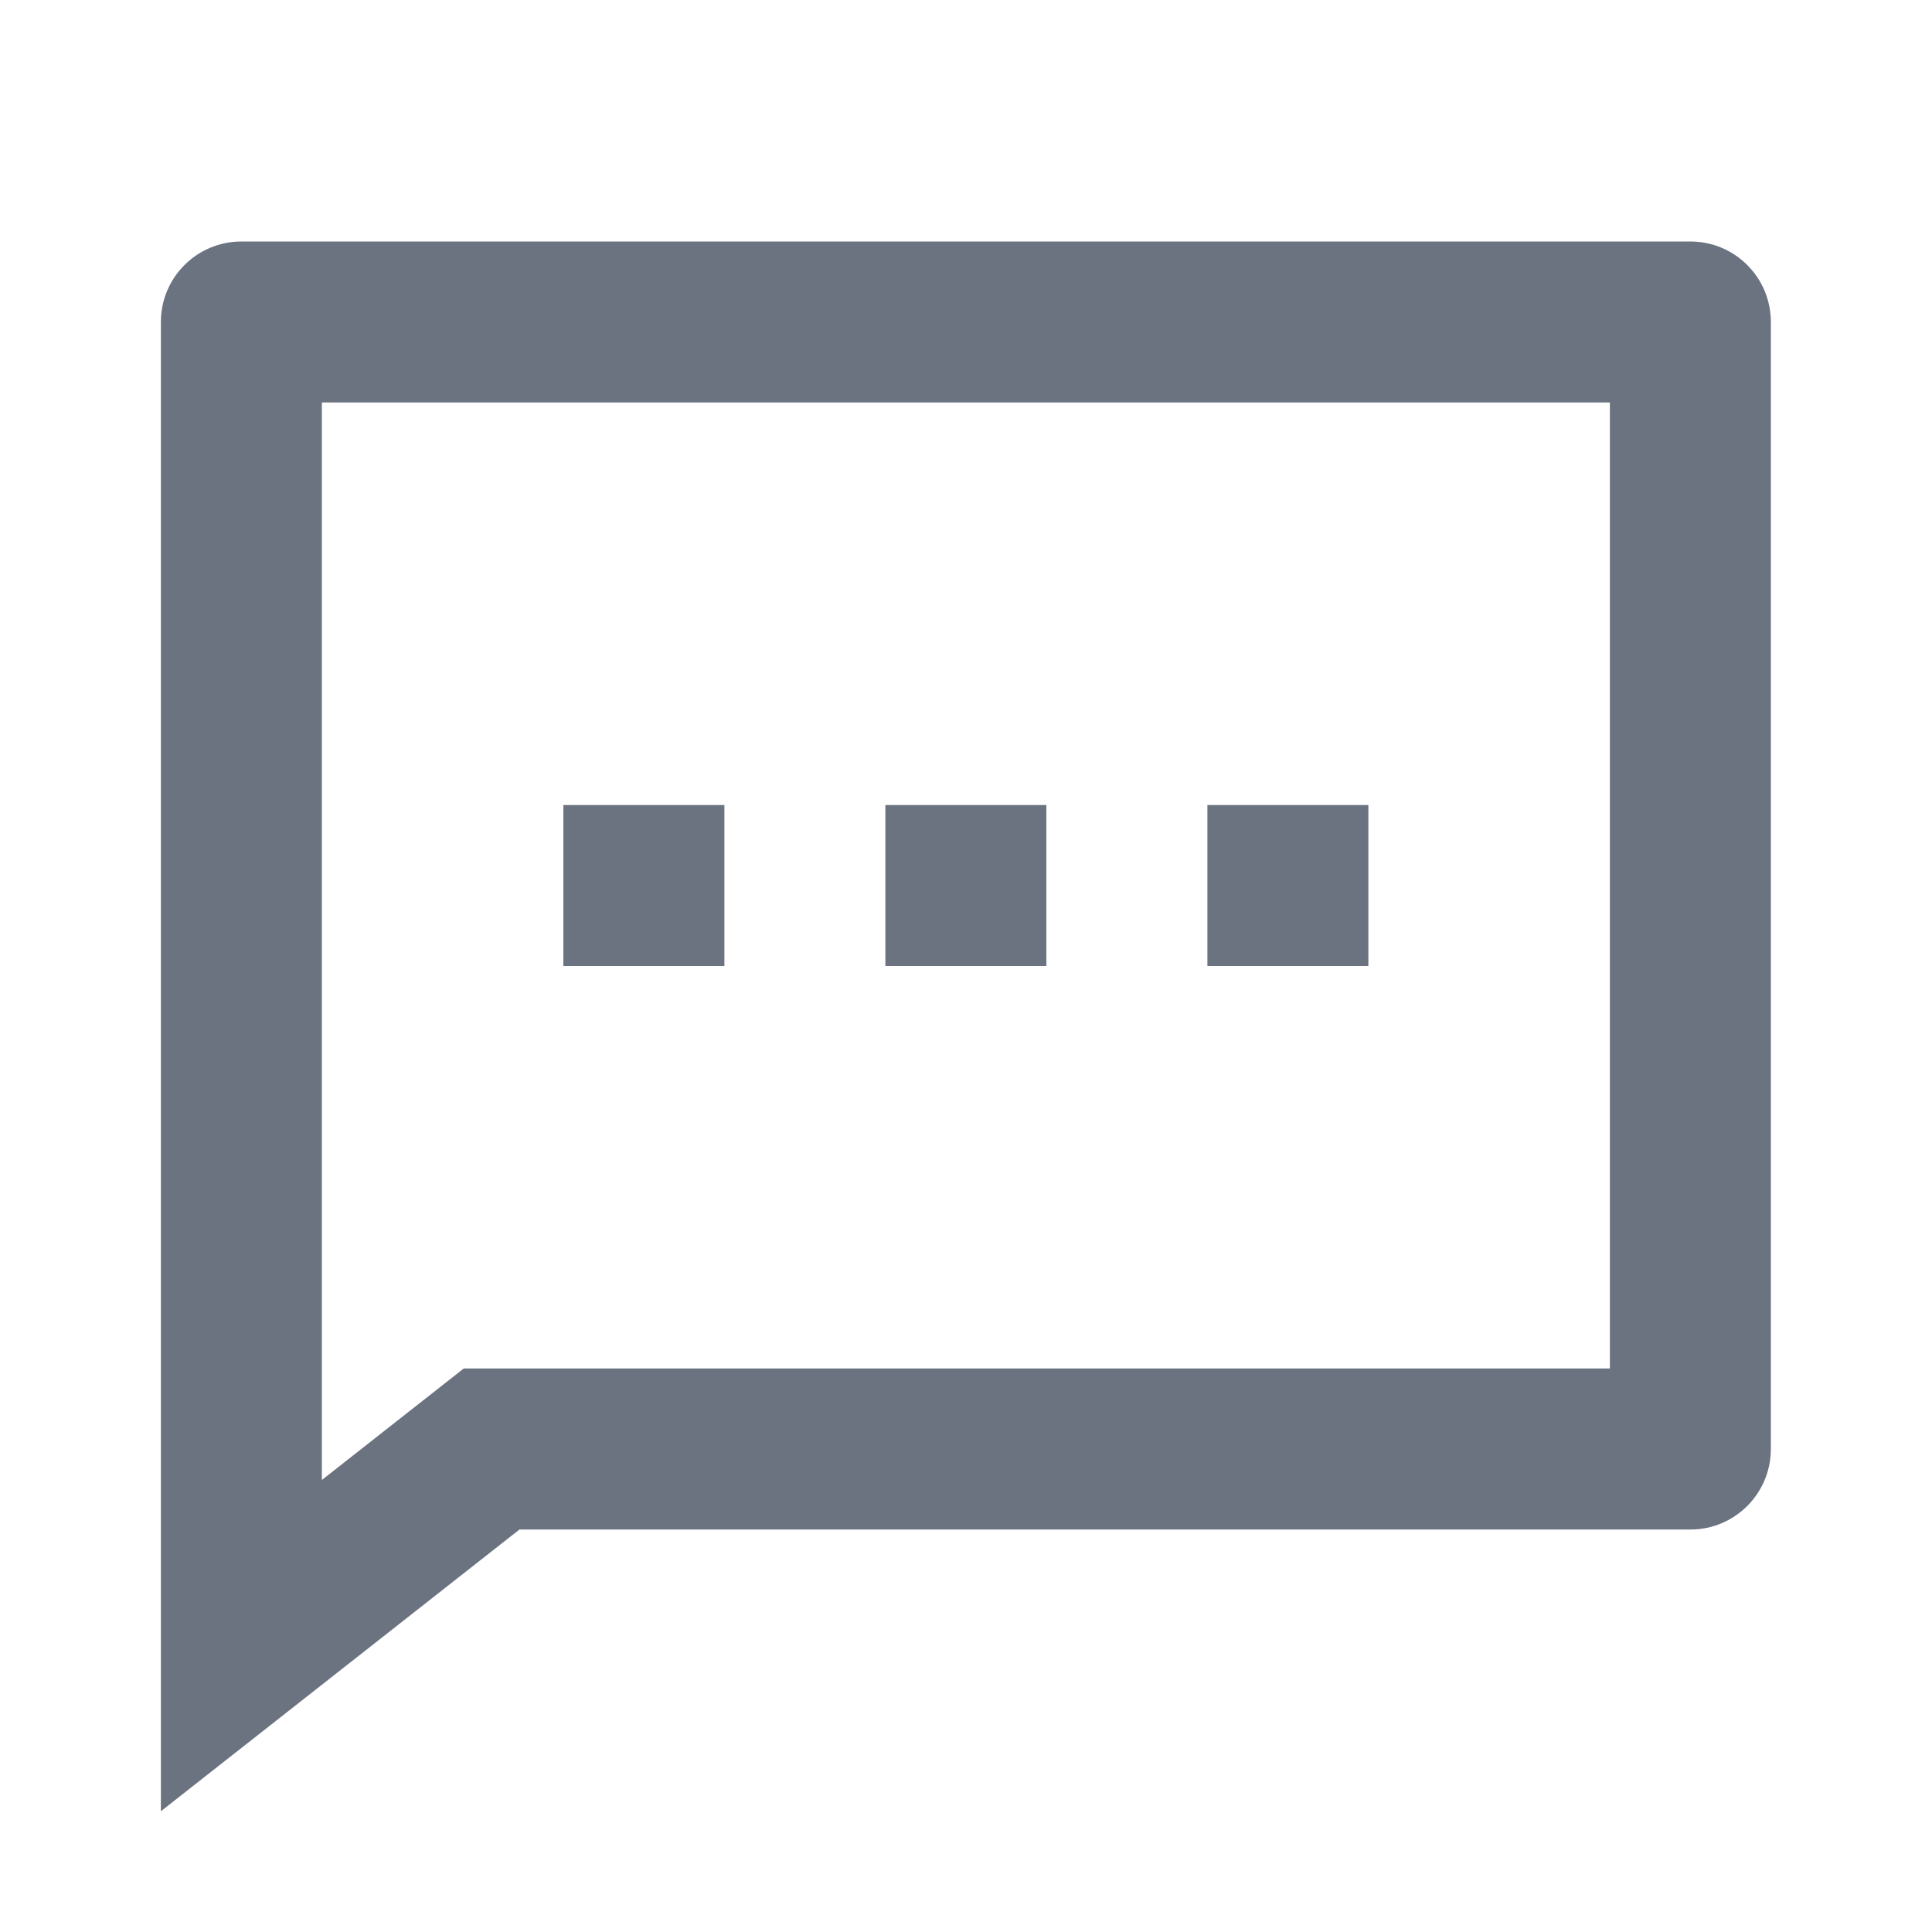 <svg width="22" height="22" viewBox="0 0 22 22" fill="none" xmlns="http://www.w3.org/2000/svg">
<path d="M5.915 17.417L1.832 20.625V3.667C1.832 3.16 2.242 2.75 2.749 2.75H19.249C19.755 2.75 20.165 3.16 20.165 3.667V16.5C20.165 17.006 19.755 17.417 19.249 17.417H5.915ZM5.281 15.583H18.332V4.583H3.665V16.853L5.281 15.583ZM10.082 9.167H11.915V11H10.082V9.167ZM6.415 9.167H8.249V11H6.415V9.167ZM13.749 9.167H15.582V11H13.749V9.167Z" fill="#6B7280"/>
</svg>
